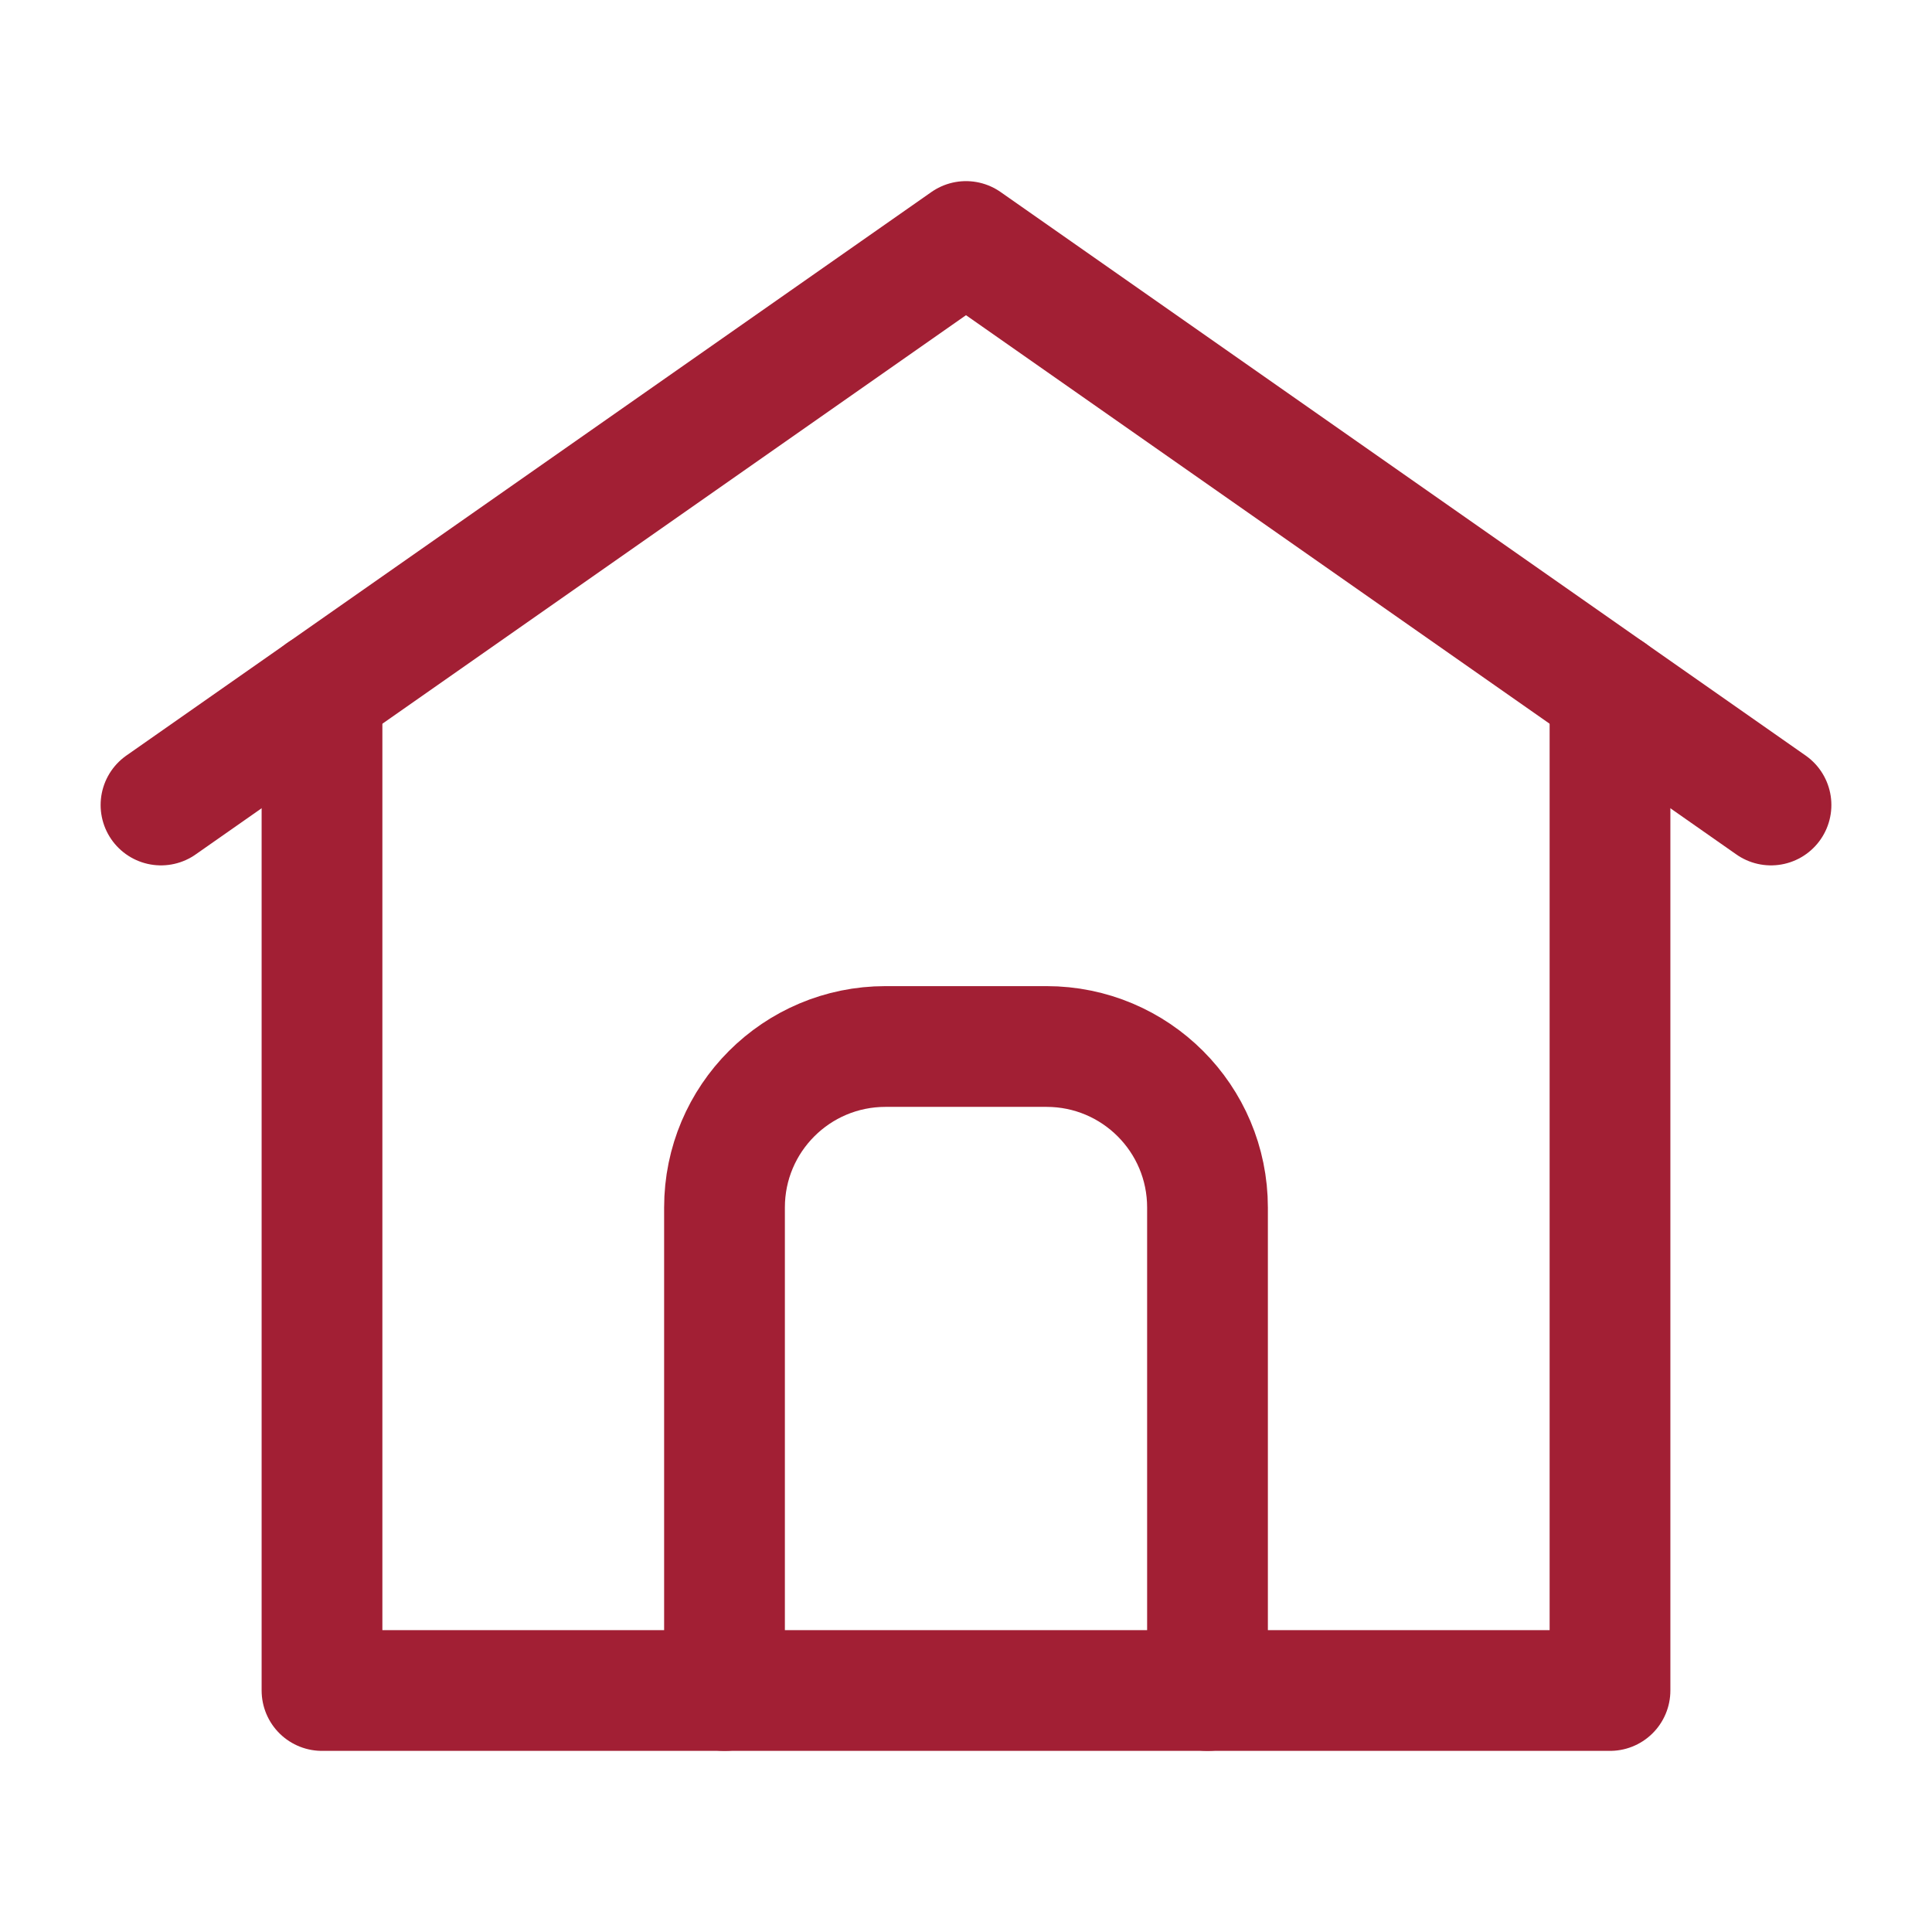 <svg width="24" height="24" viewBox="0 0 24 24" fill="none" xmlns="http://www.w3.org/2000/svg">
<path d="M4 8.6V21H20V8.6" stroke="#A21F34" stroke-width="1.5" stroke-linecap="round" stroke-linejoin="round"/>
<path d="M2 10L12 3L22 10" stroke="#A21F34" stroke-width="1.5" stroke-linecap="round" stroke-linejoin="round"/>
<path d="M15 21V15C15 13.895 14.105 13 13 13H11C9.895 13 9 13.895 9 15V21" stroke="#A21F34" stroke-width="1.5" stroke-linecap="round" stroke-linejoin="round"/>
</svg>
